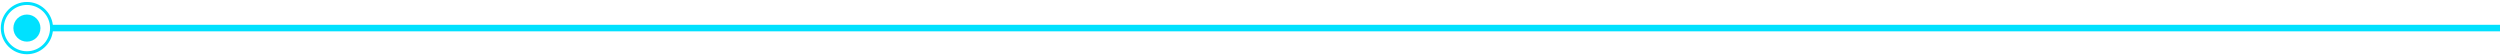 <svg width="757" height="17" viewBox="0 0 757 17" fill="none" xmlns="http://www.w3.org/2000/svg">
<path d="M8.15 12.607C10.414 12.607 12.25 10.771 12.25 8.506C12.25 6.242 10.414 4.406 8.15 4.406C5.886 4.406 4.05 6.242 4.05 8.506C4.05 10.771 5.886 12.607 8.15 12.607Z" fill="#00E1FF"/>
<path d="M757 7.516H16C15.51 3.616 12.19 0.596 8.15 0.596C3.78 0.596 0.24 4.136 0.24 8.507C0.24 12.877 3.78 16.416 8.15 16.416C12.18 16.416 15.51 13.396 16 9.496H757V7.527V7.516ZM8.15 15.517C4.28 15.517 1.14 12.367 1.14 8.507C1.14 4.646 4.28 1.496 8.15 1.496C12.02 1.496 15.16 4.646 15.16 8.507C15.16 12.367 12.01 15.517 8.15 15.517Z" fill="#00E1FF"/>
</svg>
